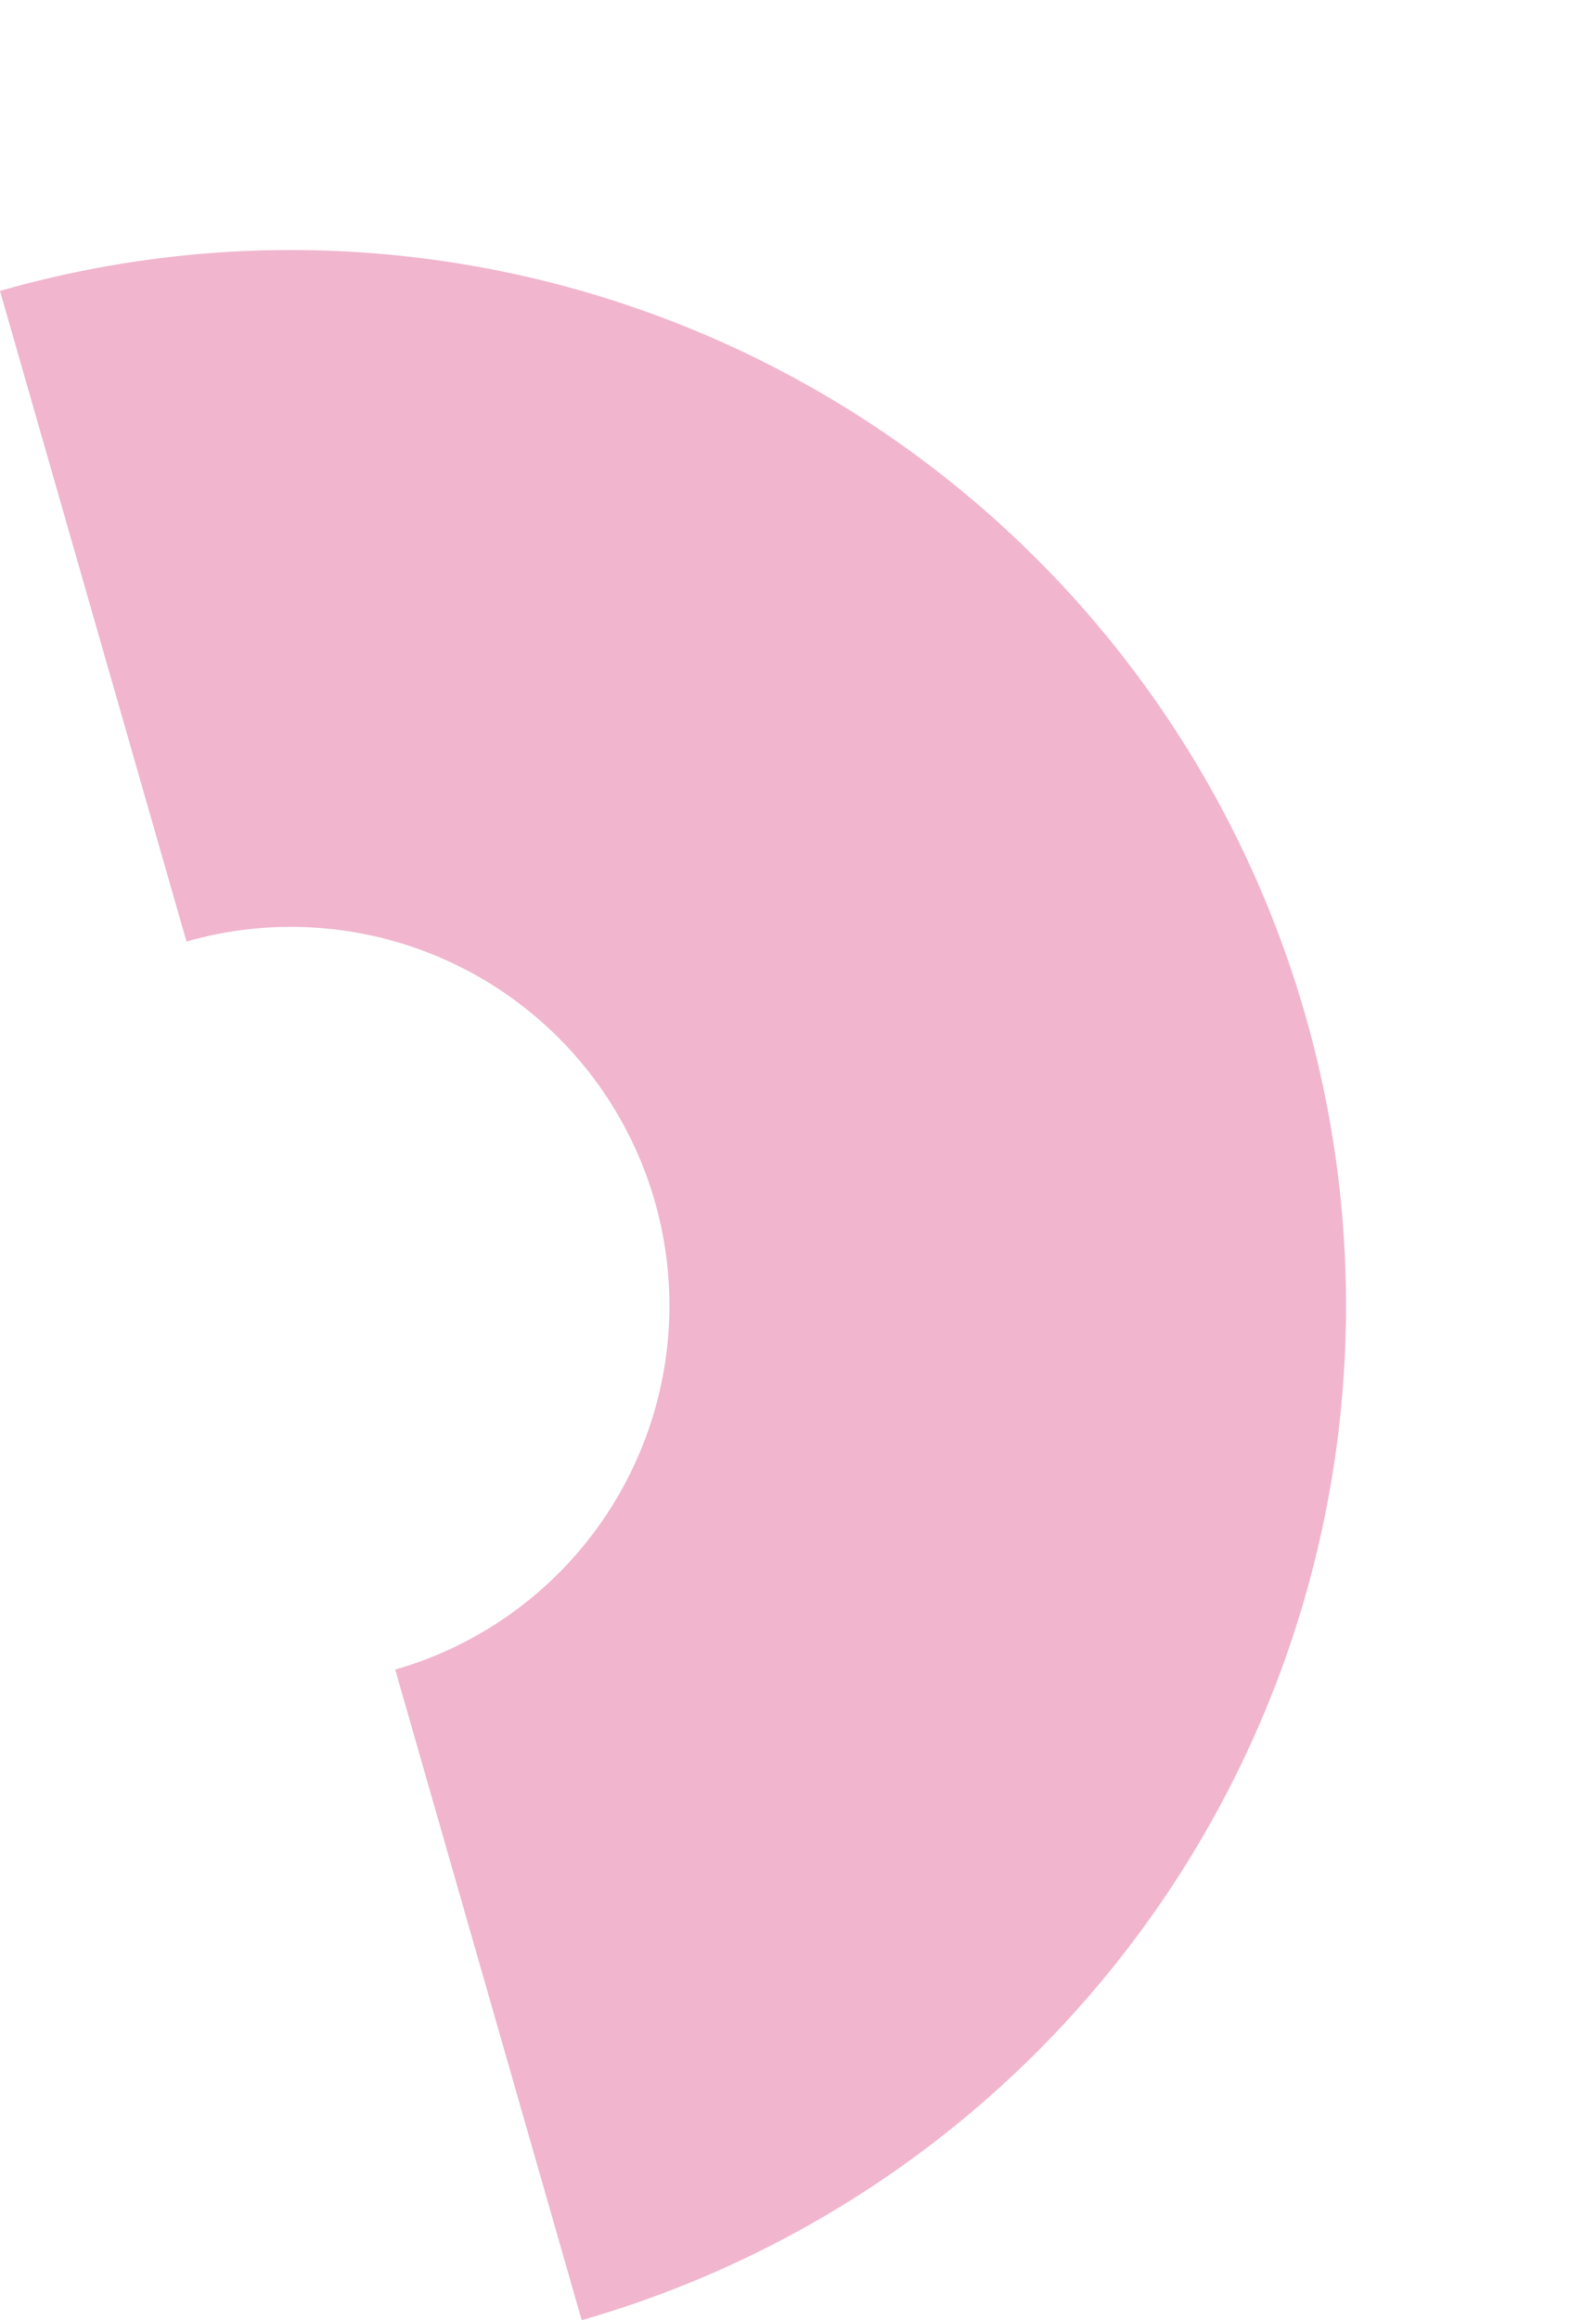 <svg xmlns="http://www.w3.org/2000/svg" width="57.873" height="84.106" viewBox="0 0 57.873 84.106">
  <path id="Path_10" data-name="Path 10" d="M1736.029,62.38a38.262,38.262,0,0,0-38.262-38.262V48.653a13.727,13.727,0,0,1,0,27.455v24.535a38.262,38.262,0,0,0,38.262-38.262" transform="translate(-1638.646 455.331) rotate(-16)" fill="#f1b5ce"/>
</svg>
